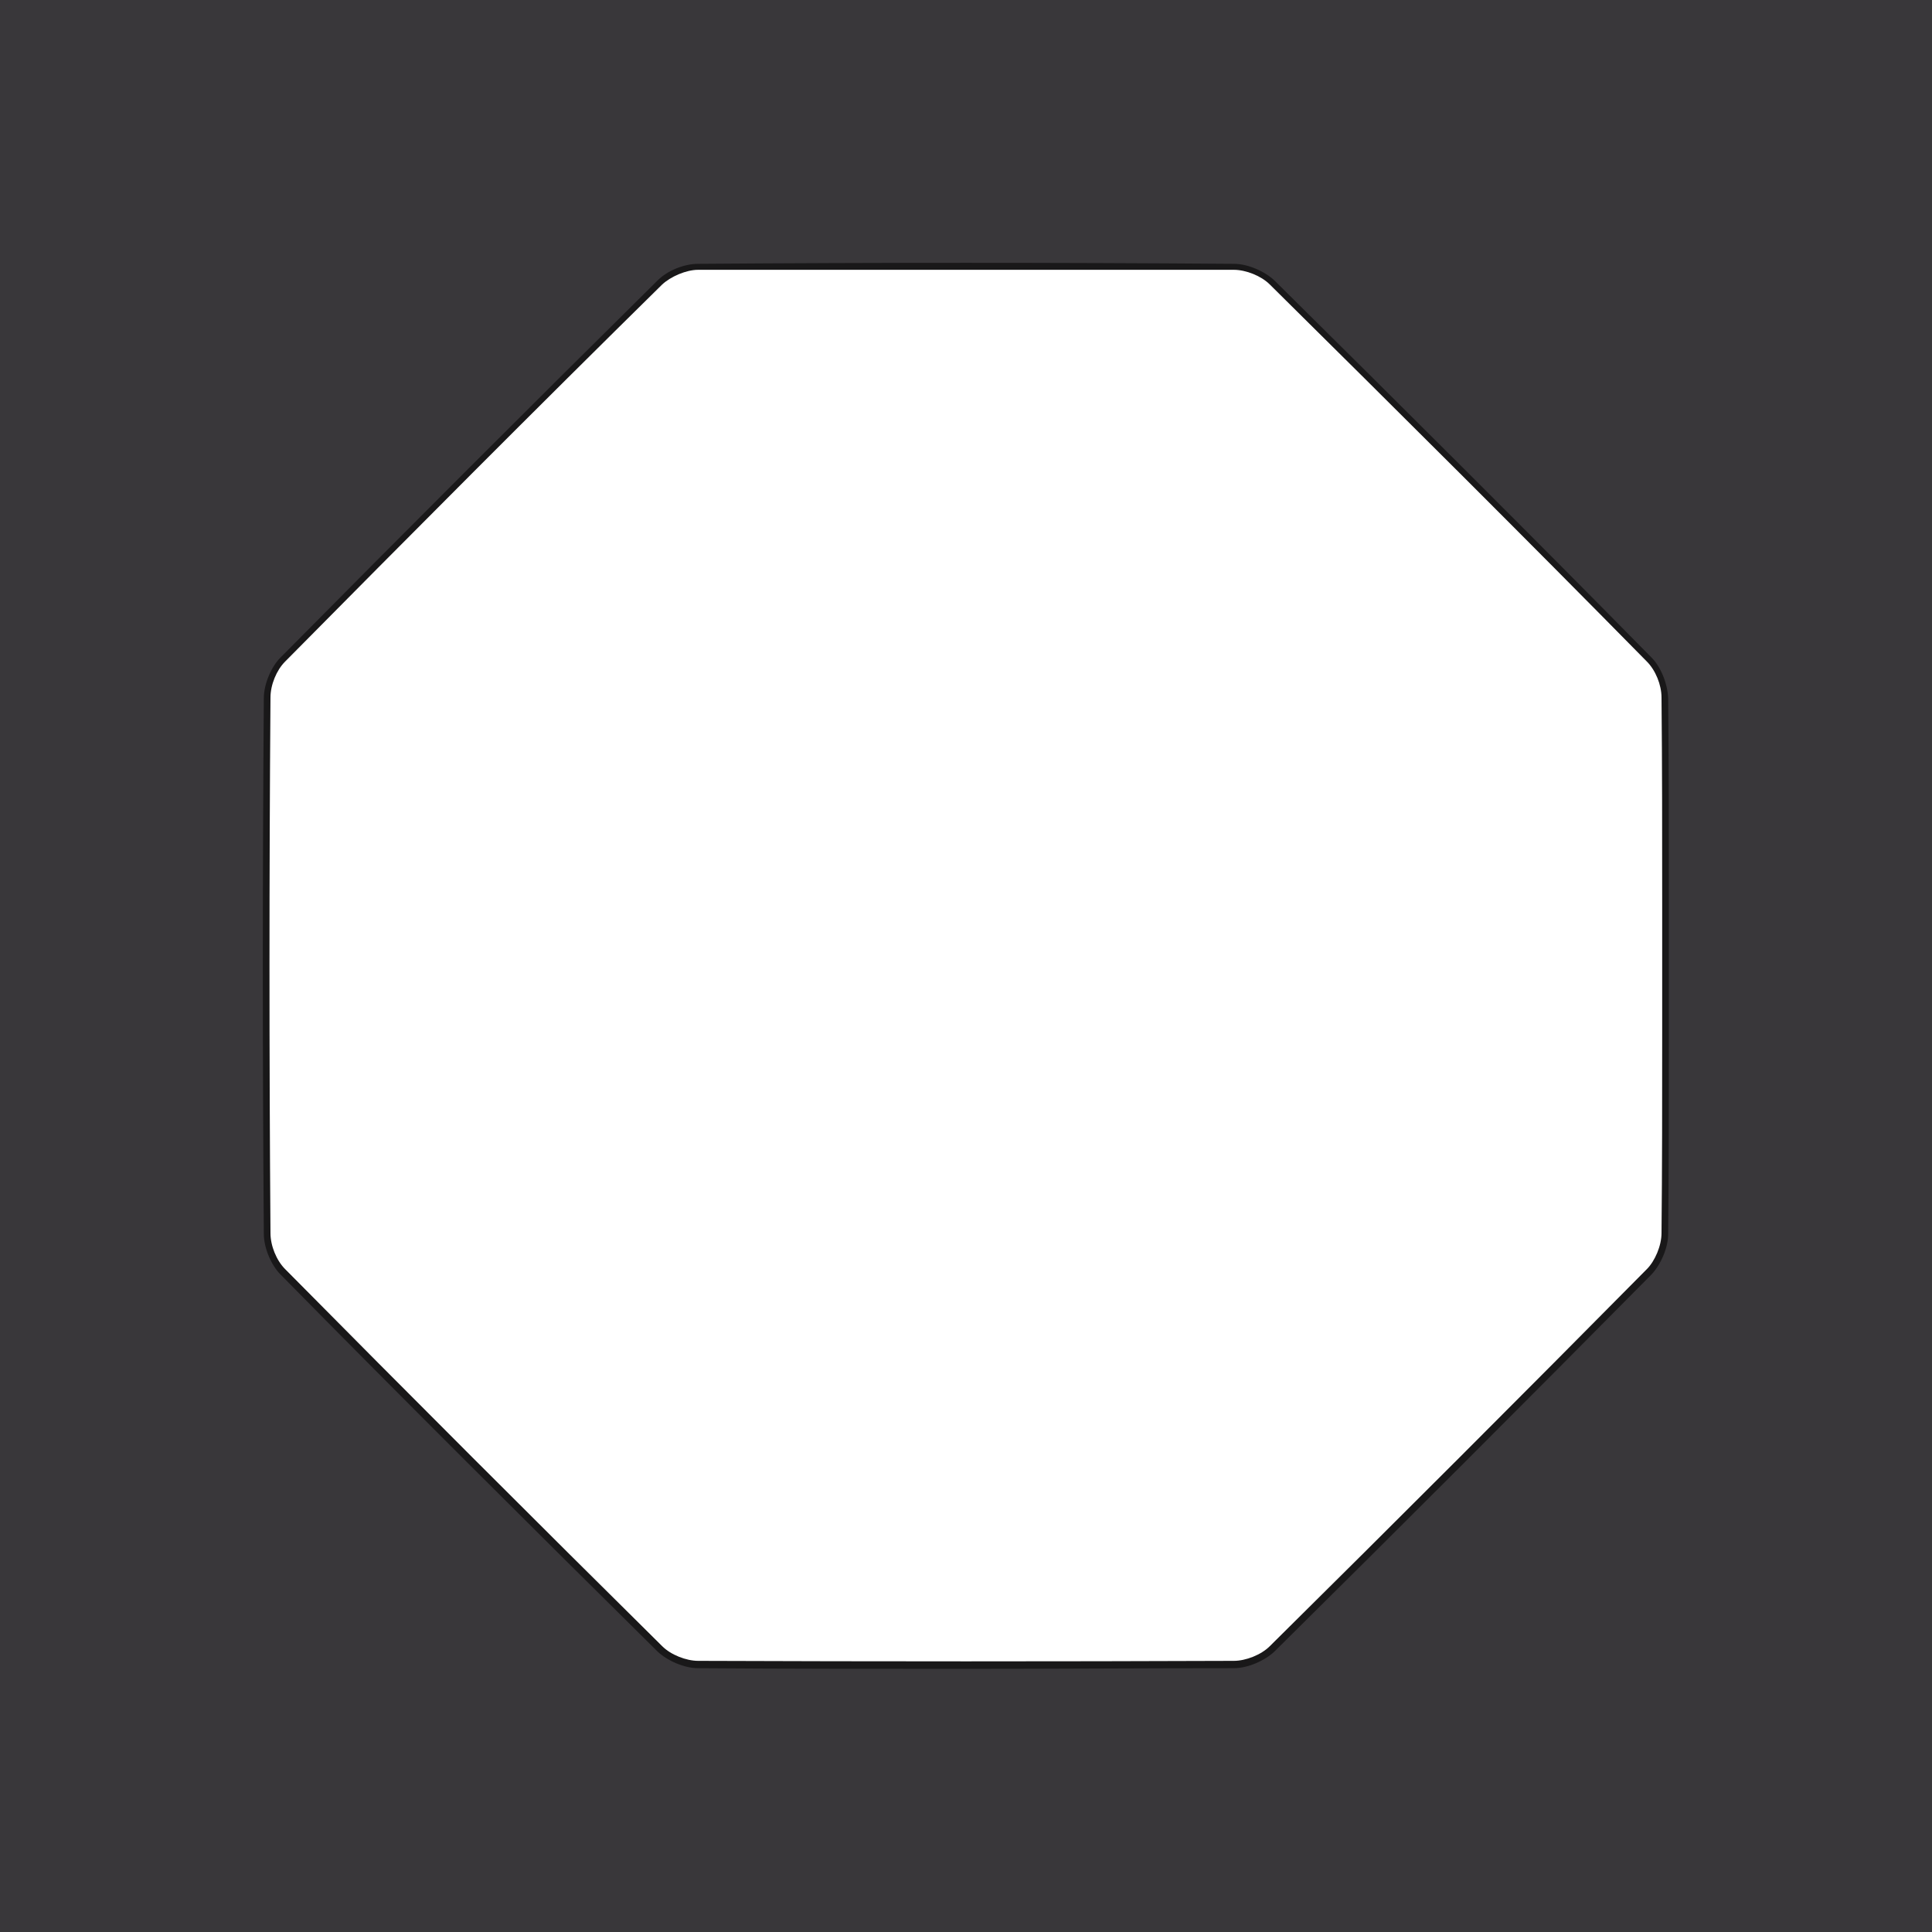 <?xml version="1.0" encoding="UTF-8"?>
<svg xmlns="http://www.w3.org/2000/svg" version="1.1" viewBox="0 0 290 290">
  <defs>
    <style>
      .cls-1 {
        fill: #39373a;
      }

      .cls-2 {
        fill: #191819;
      }
    </style>
  </defs>
  <!-- Generator: Adobe Illustrator 28.7.5, SVG Export Plug-In . SVG Version: 1.2.0 Build 176)  -->
  <g>
    <g id="Laag_1">
      <g id="uuid-940efcab-a6e0-4ca1-8dbd-bf93a19b007a">
        <path class="cls-1" d="M0,0v290h290V0H0ZM249.9,185.2c0,1.9-1,4.4-2.3,5.7-18.8,19-37.6,37.8-56.6,56.6-1.4,1.4-3.8,2.4-5.7,2.4-26.8.1-53.6.1-80.4,0-1.9,0-4.3-1-5.7-2.4-19-18.8-37.8-37.6-56.6-56.6-1.4-1.4-2.3-3.8-2.3-5.7-.2-26.8-.2-53.6,0-80.4,0-1.9,1-4.4,2.3-5.7,18.8-19,37.6-37.8,56.6-56.6,1.4-1.4,3.8-2.4,5.7-2.4,26.8-.2,53.6-.2,80.4,0,1.9,0,4.4,1,5.7,2.4,19,18.8,37.8,37.6,56.6,56.6,1.4,1.4,2.3,3.8,2.3,5.7.2,13.5.1,27.1.1,40.6s.1,26.5-.1,39.8h0Z"/>
        <path class="cls-2" d="M145,250.5c-13.4,0-26.9,0-40.2-.1-2.1,0-4.6-1.1-6.1-2.5-19-18.8-38.1-37.8-56.6-56.6-1.4-1.4-2.5-4-2.5-6.1-.2-26.7-.2-53.7,0-80.4,0-2.1,1.1-4.7,2.5-6.1,18.6-18.8,37.6-37.8,56.6-56.6,1.5-1.5,4-2.5,6.1-2.5,26.7-.2,53.7-.2,80.4,0,2.1,0,4.6,1.1,6.1,2.5,19,18.8,38.1,37.8,56.6,56.6,1.4,1.4,2.4,3.9,2.5,6.1.1,10.3.1,20.7.1,30.8v19.5c0,9.9,0,20.1-.1,30.1,0,2.1-1.1,4.6-2.5,6.1-18.6,18.8-37.6,37.8-56.6,56.6-1.5,1.4-4,2.5-6.1,2.5-13.3,0-26.8.1-40.2.1h0ZM145,40.5c-13.4,0-26.9,0-40.2,0-1.8,0-4.1,1-5.4,2.2-19,18.7-38,37.8-56.6,56.6-1.3,1.3-2.2,3.5-2.2,5.4-.2,26.7-.2,53.7,0,80.4,0,1.9.9,4.1,2.2,5.4,18.5,18.7,37.6,37.8,56.6,56.6,1.3,1.3,3.6,2.2,5.4,2.2,26.7.1,53.7.1,80.4,0,1.8,0,4.1-.9,5.4-2.2,19-18.8,38-37.8,56.6-56.6,1.2-1.2,2.2-3.5,2.2-5.4.1-10,.1-20.2.1-30.1v-19.5c0-10.1,0-20.5-.1-30.8,0-1.9-.9-4.1-2.2-5.4-18.5-18.8-37.6-37.8-56.6-56.6-1.3-1.3-3.6-2.2-5.4-2.2-13.3,0-26.8,0-40.2,0h0Z"/>
      </g>
    </g>
  </g>
</svg>